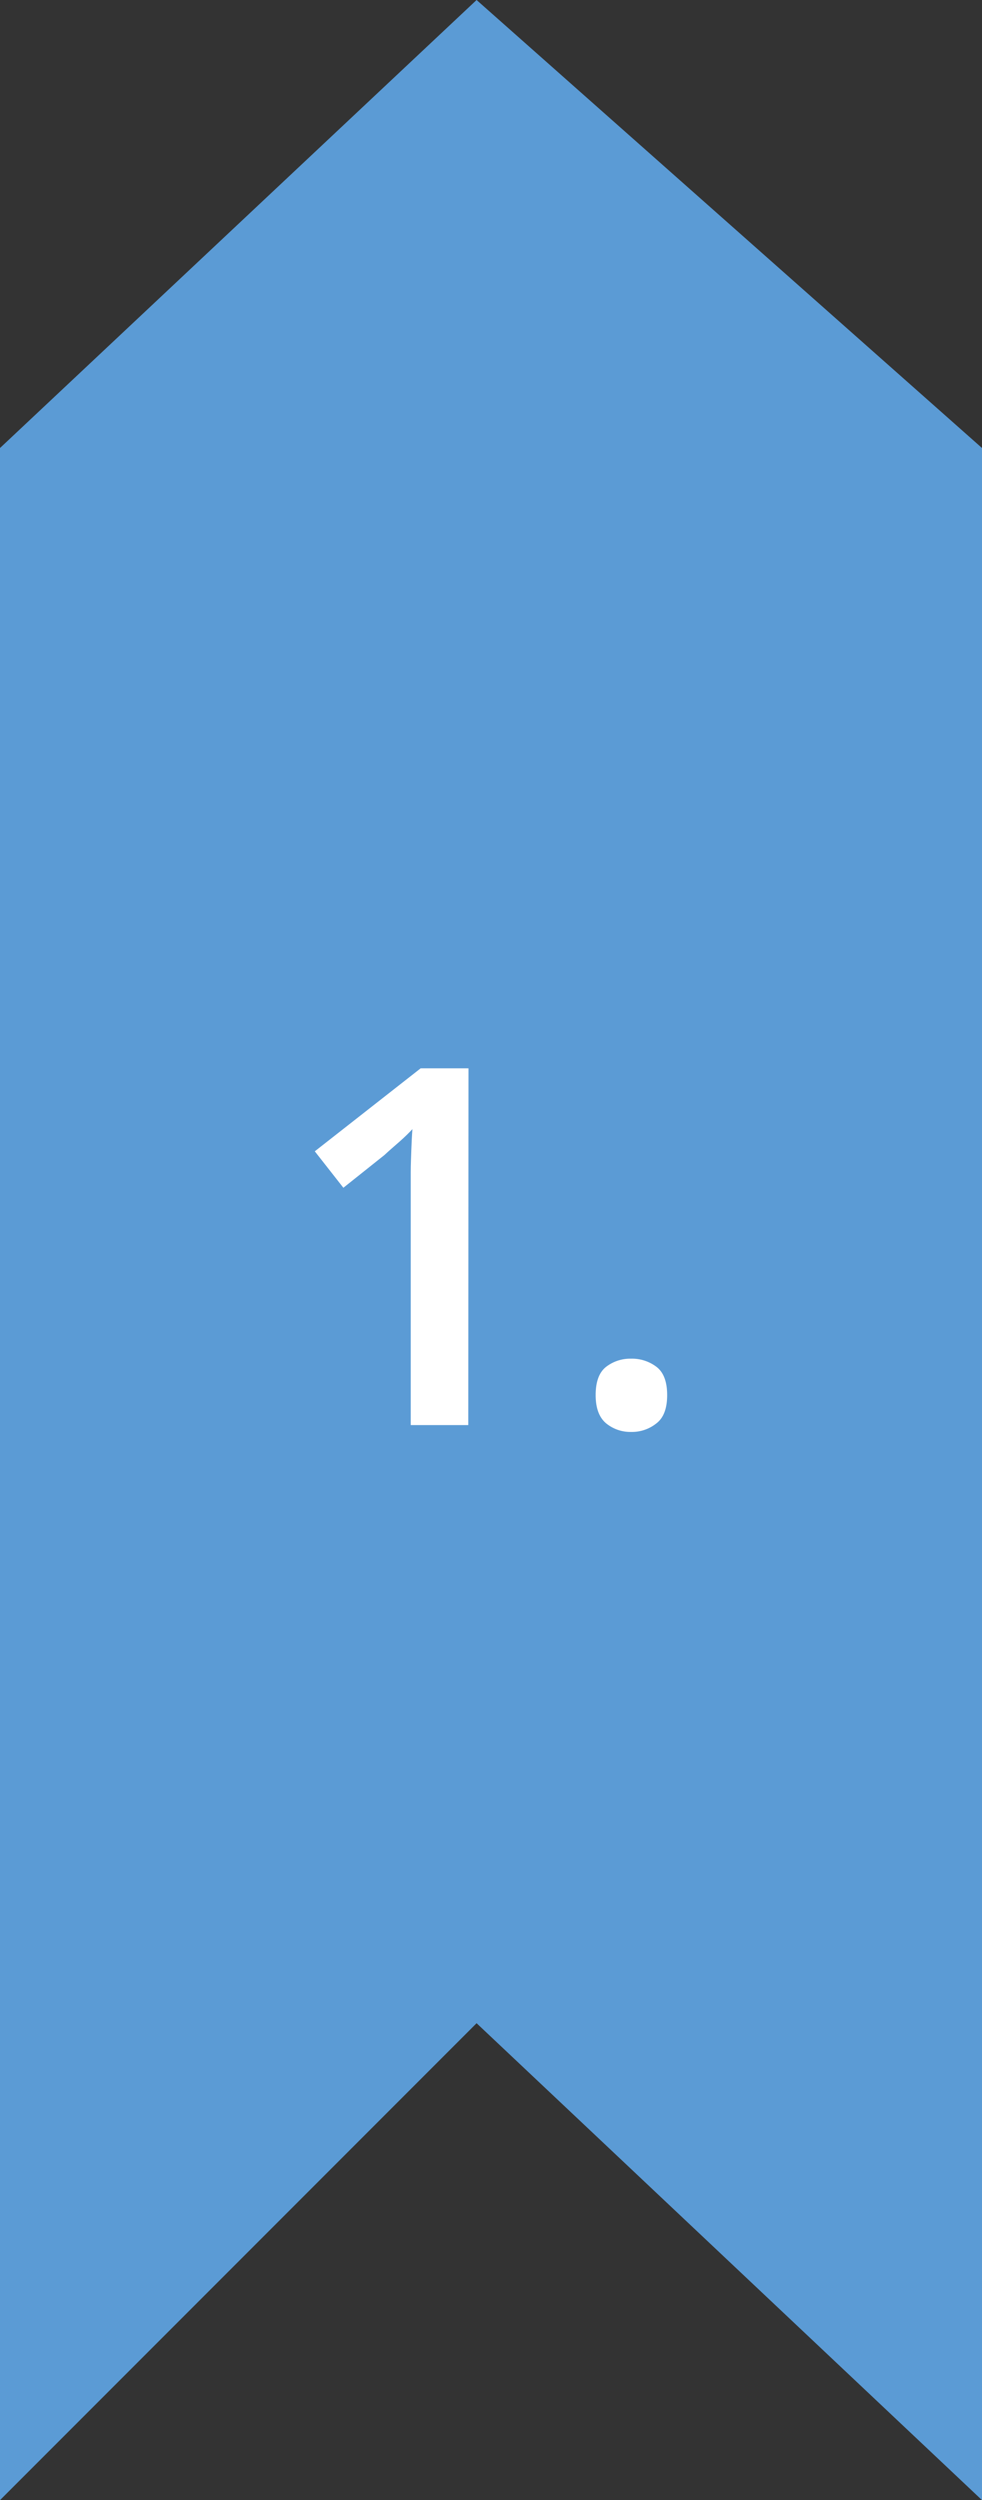 <svg xmlns="http://www.w3.org/2000/svg" width="196.53" height="500" viewBox="0 0 196.53 500"><rect x="0" y="0" width="196.53" height="500" fill="#333333" stroke="none"/><defs><style>.a108319e-7d90-4559-876c-12ba4f0c1035{fill:#5b9bd5;}.f67297fb-c6af-4659-95e0-429b34c575a1{fill:#fff;}</style></defs><title>YCUZD_220713_4039_1Asset 1</title><g id="b02d5de7-7c79-47c7-90cd-a98c42a1a79c" data-name="Layer 2"><g id="bbfcbb62-eb0f-4a61-97a8-2c6a01458ceb" data-name="Layer 1"><path class="a108319e-7d90-4559-876c-12ba4f0c1035" d="M196.53,89.6V500L95.38,404.62,0,500V89.6L95.38,0Z"/><path class="f67297fb-c6af-4659-95e0-429b34c575a1" d="M93.72,285H82.2V239.09c0-1.53,0-3.06,0-4.59s.07-3,.12-4.5.12-2.86.22-4.19c-.68.74-1.52,1.56-2.51,2.44S78,230,76.93,231l-8.21,6.54L63,230.25l21.19-16.6h9.57Z"/><path class="f67297fb-c6af-4659-95e0-429b34c575a1" d="M119.21,279q0-4,2.08-5.64a7.91,7.91,0,0,1,5-1.64,8.09,8.09,0,0,1,5.1,1.64q2.13,1.64,2.13,5.64t-2.13,5.64a7.81,7.81,0,0,1-5.1,1.73,7.64,7.64,0,0,1-5-1.73Q119.21,282.88,119.21,279Z"/></g></g></svg>